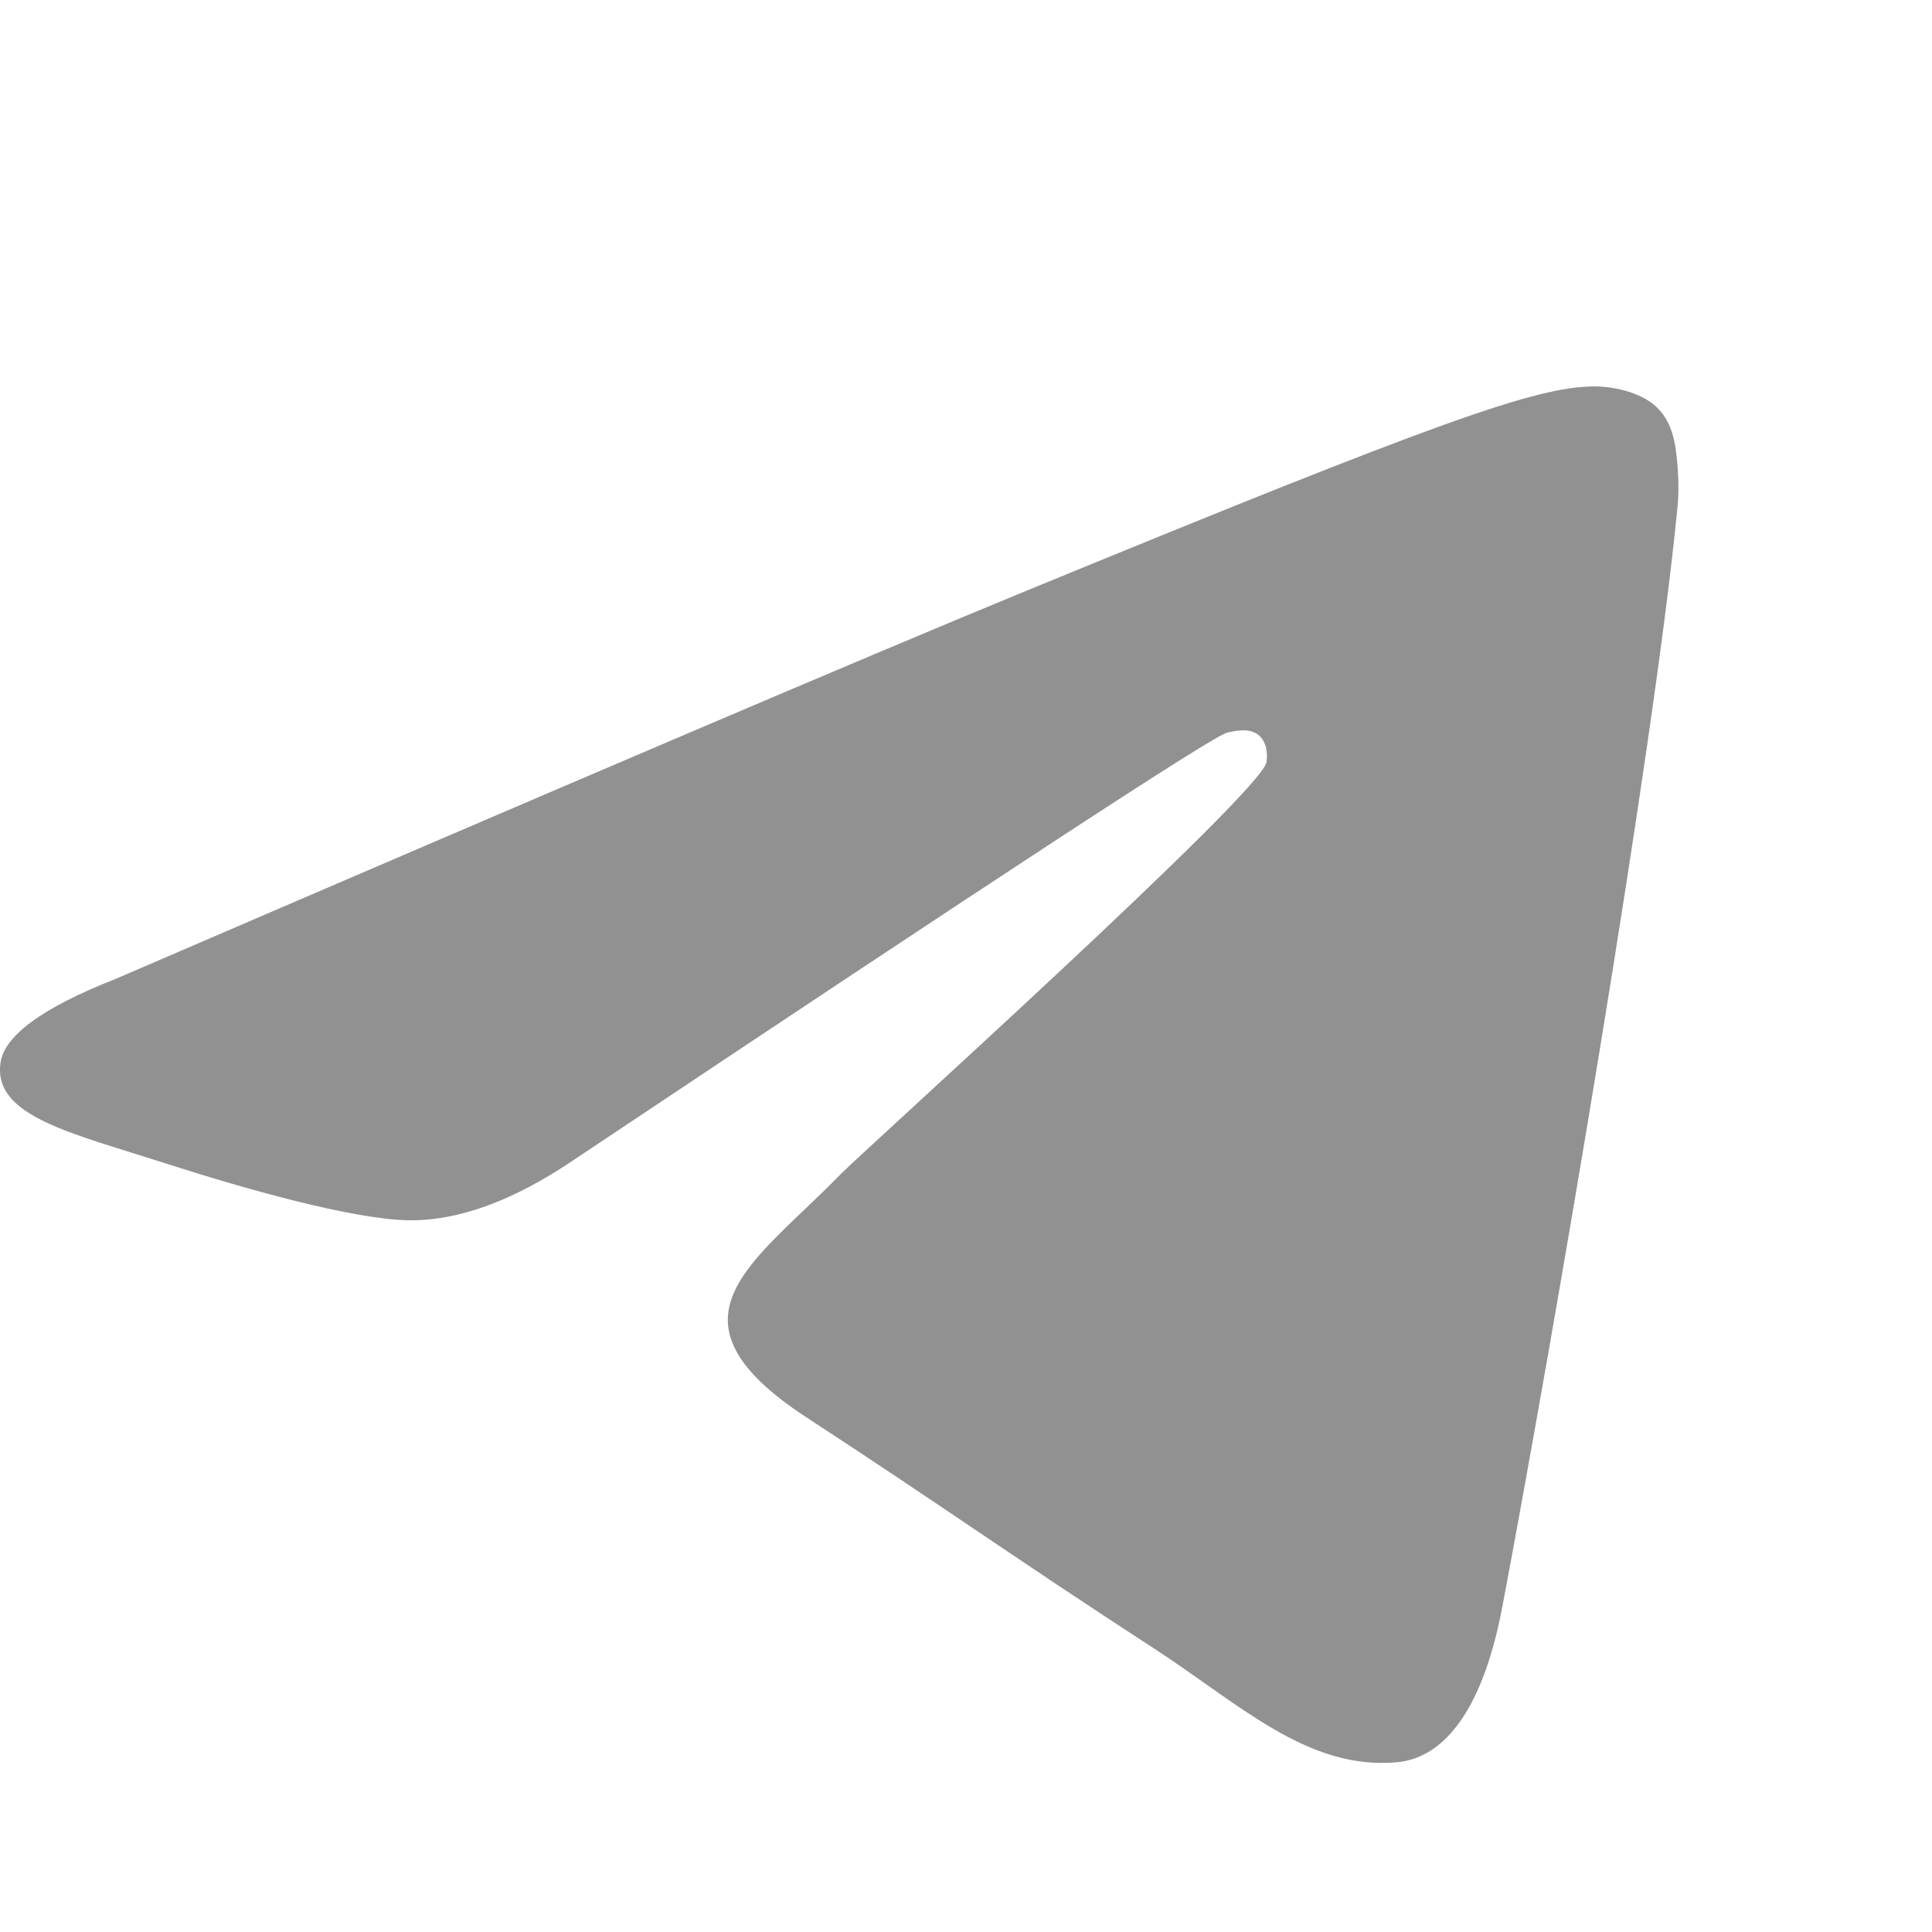 <svg xmlns="http://www.w3.org/2000/svg" width="15" height="15" viewBox="0 0 15 15" fill="none">
  <g clip-path="url(#clip0_110_261)">
    <path fill-rule="evenodd" clip-rule="evenodd" d="M0.896 7.601C4.395 6.093 6.727 5.098 7.893 4.618C11.227 3.246 11.919 3.008 12.371 3C12.47 2.998 12.691 3.023 12.836 3.138C12.956 3.236 12.989 3.367 13.006 3.46C13.021 3.552 13.042 3.763 13.025 3.927C12.845 5.805 12.063 10.362 11.666 12.465C11.499 13.355 11.167 13.653 10.846 13.682C10.149 13.746 9.62 13.226 8.945 12.789C7.889 12.104 7.293 11.677 6.268 11.009C5.083 10.236 5.851 9.811 6.526 9.117C6.703 8.936 9.774 6.172 9.832 5.921C9.839 5.89 9.847 5.773 9.776 5.711C9.706 5.65 9.603 5.671 9.528 5.688C9.421 5.711 7.736 6.815 4.466 8.998C3.988 9.324 3.554 9.482 3.164 9.474C2.737 9.465 1.912 9.234 1.299 9.037C0.549 8.795 -0.049 8.668 0.003 8.257C0.029 8.043 0.328 7.824 0.896 7.601Z" fill="#919191"/>
  </g>
  <defs>
    <clipPath id="clip0_110_261">
      <rect width="15" height="15" fill="white"/>
    </clipPath>
  </defs>
</svg>